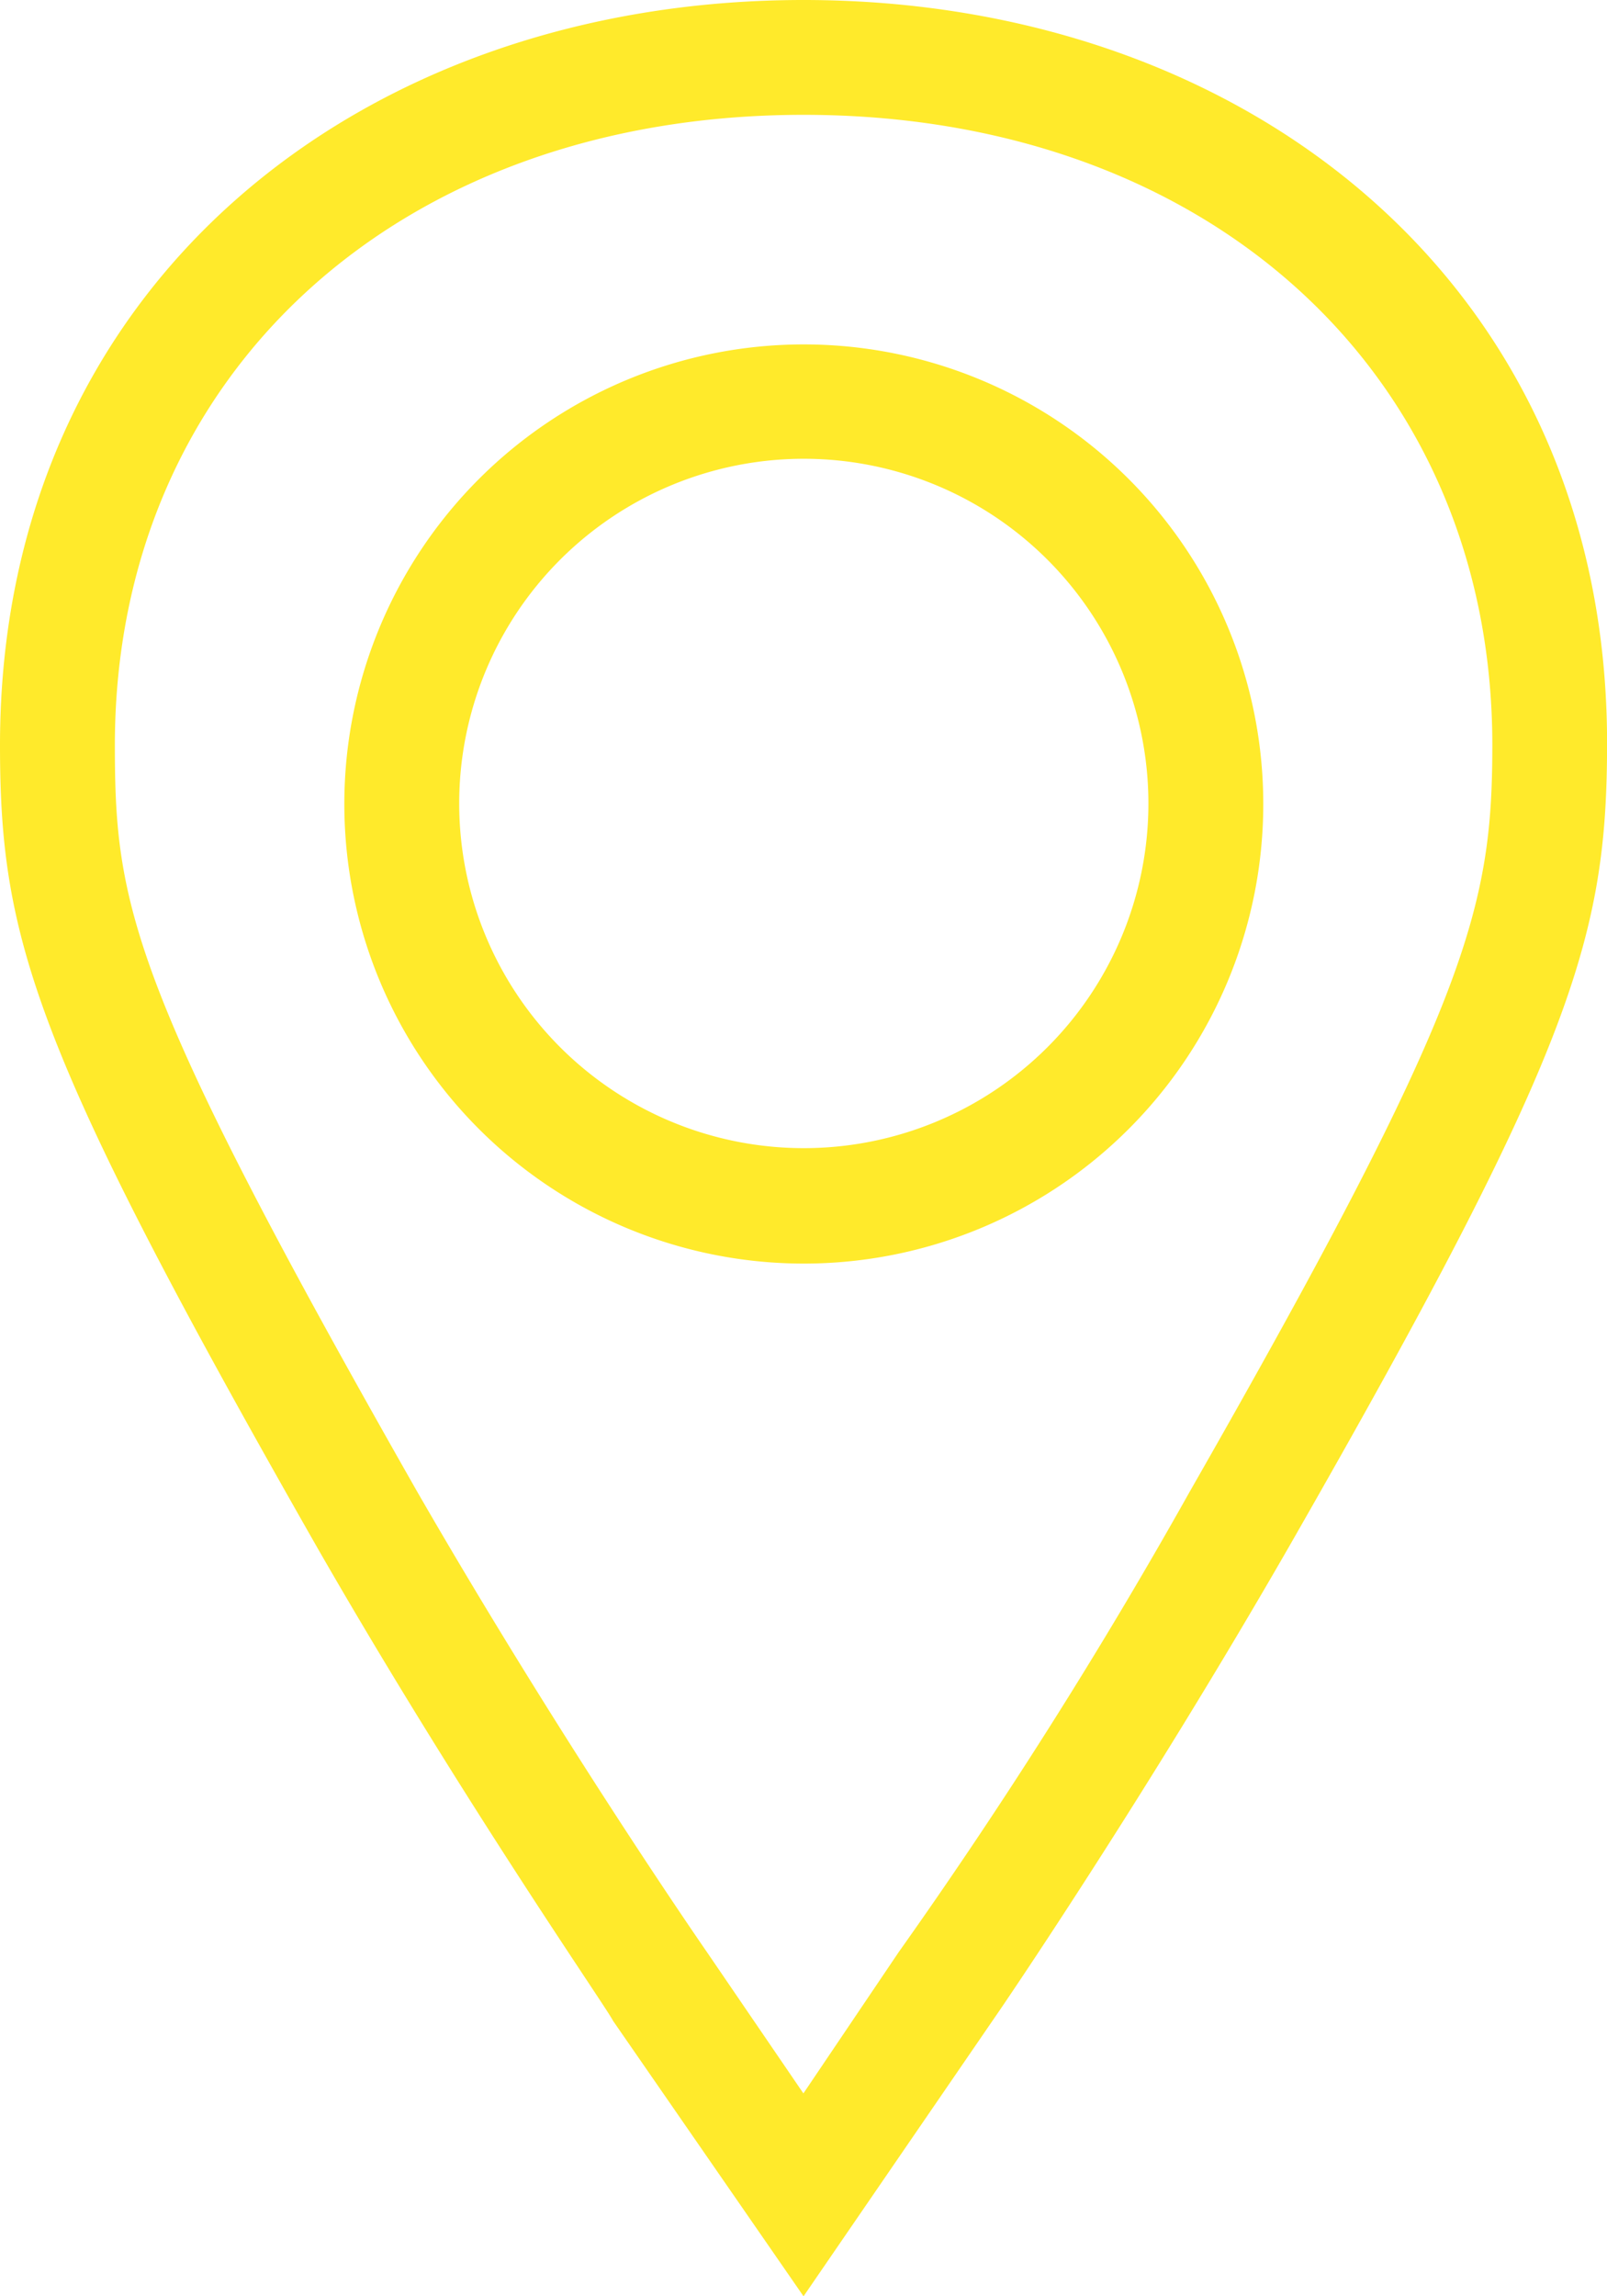 <svg xmlns="http://www.w3.org/2000/svg" width="23.783" height="33.976" viewBox="0 0 23.783 33.976">
  <g id="pin.min.385d877fd49a84a572799c8664e34172" transform="translate(-5 -2)">
    <path id="Trazado_126" data-name="Trazado 126" d="M14.8,5a6.8,6.8,0,1,0,6.8,6.8A6.8,6.8,0,0,0,14.8,5Zm0,11.892a5.1,5.1,0,1,1,5.1-5.1A5.1,5.1,0,0,1,14.8,16.892Z" transform="translate(2.096 2.096)" fill="#ffea2b"/>
    <path id="Trazado_127" data-name="Trazado 127" d="M16.892,2C10.334,2,5,6.213,5,13.025c0,2.871.493,4.5,4.706,11.892,2.157,3.754,4.281,6.8,4.366,6.982l2.82,4.077,2.82-4.111c.085-.119,2.208-3.228,4.366-6.982,4.213-7.356,4.706-9.021,4.706-11.892C28.783,6.213,23.449,2,16.892,2ZM22.6,24.084a76.068,76.068,0,0,1-4.3,6.8l-1.41,2.09-1.427-2.09s-2.123-3.058-4.281-6.8C6.92,16.593,6.7,15.4,6.7,13.025c0-5.487,4.2-9.326,10.193-9.326s10.193,3.839,10.193,9.326C27.084,15.438,26.745,16.831,22.6,24.084Z" fill="#ffea2b"/>
  </g>
</svg>
